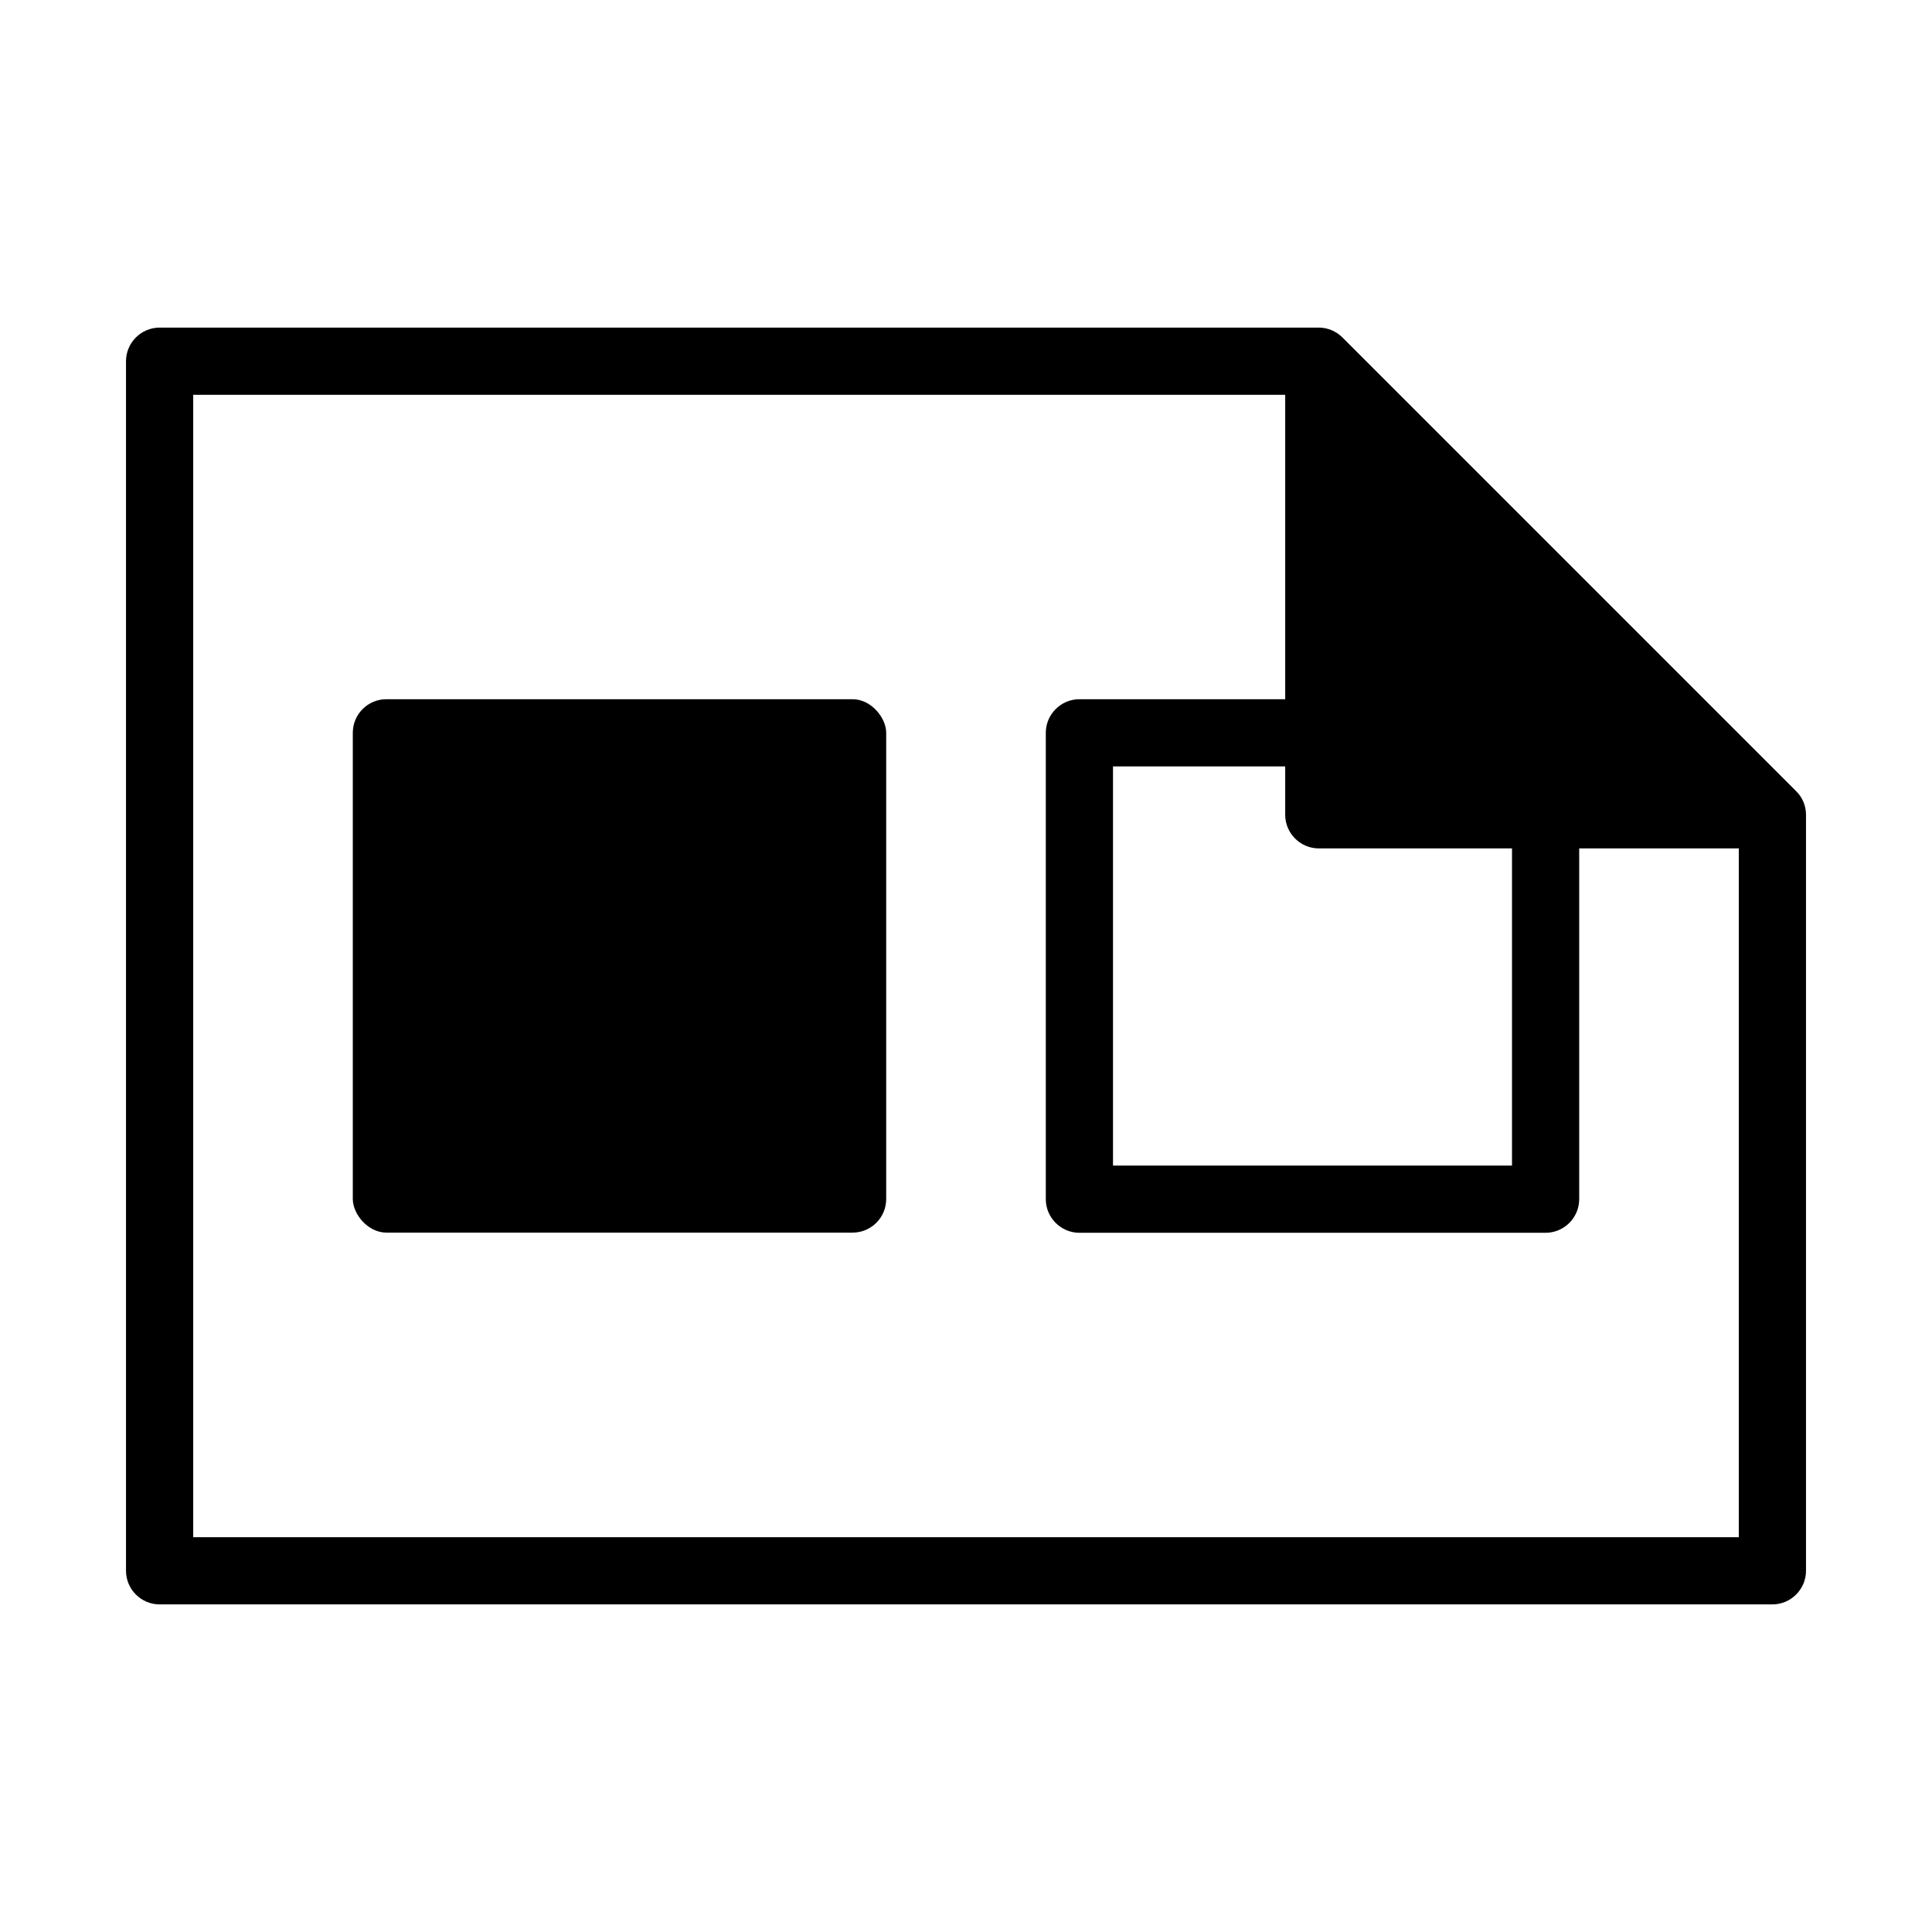 <?xml version="1.0" encoding="UTF-8"?>
<svg id="_レイヤー_2" data-name="レイヤー_2" xmlns="http://www.w3.org/2000/svg" viewBox="0 0 115 115">
  <path d="M106.91,47.09h0l-27-27h0c-.36-.36-.86-.59-1.41-.59H9.5c-1.1,0-2,.9-2,2v72c0,1.1.9,2,2,2h96c1.1,0,2-.9,2-2v-45c0-.55-.22-1.05-.59-1.41ZM78.5,50.5h11.5v18.88h-23.75v-23.76h10.25v2.88c0,1.1.9,2,2,2ZM11.5,91.5V23.5h65v18.12h-12.25c-1.1,0-2,.9-2,2v27.76c0,1.1.9,2,2,2h27.75c1.1,0,2-.9,2-2v-20.88h9.5v41H11.5Z"/>
  <rect x="21" y="41.62" width="31.75" height="31.75" rx="2" ry="2"/>
</svg>